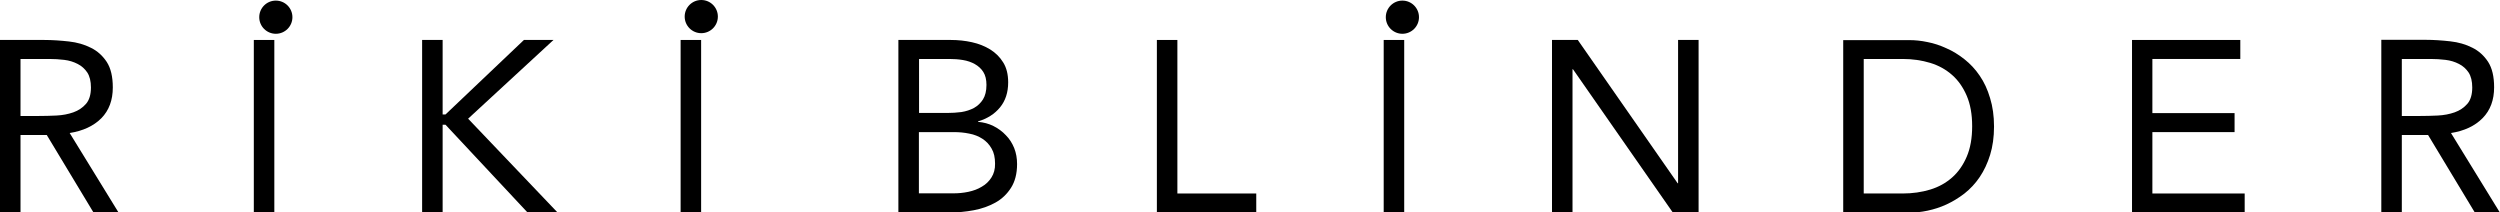 <?xml version="1.0" encoding="UTF-8"?>
<svg xmlns="http://www.w3.org/2000/svg" xmlns:xlink="http://www.w3.org/1999/xlink" version="1.1" id="Capa_1" x="0px" y="0px" viewBox="0 0 1657.7 140.9" style="enable-background:new 0 0 1657.7 140.9;" xml:space="preserve"> <g> <path d="M667,89.7c-2.3-2.5-5.1-4.5-8.2-6.1c-3.2-1.6-6.6-2.5-10.3-2.8v-0.3c6.1-1.8,11-4.9,14.6-9.3c3.6-4.4,5.4-9.9,5.4-16.6 c0-5.3-1.1-9.7-3.3-13.2c-2.2-3.6-5.1-6.4-8.6-8.6c-3.6-2.2-7.6-3.8-12.1-4.8c-4.5-1-9.2-1.5-13.9-1.5h-34.9v114.4h34.1 c5.3,0,10.6-0.5,15.9-1.5c5.3-1,10.1-2.7,14.4-5.1c4.3-2.4,7.7-5.7,10.3-9.8c2.6-4.1,4-9.3,4-15.7c0-3.8-0.6-7.3-1.9-10.6 C671.2,95,669.4,92.1,667,89.7z M609.3,39.1h20.2c3,0,6,0.2,9,0.7c3,0.5,5.6,1.4,7.9,2.7c2.3,1.3,4.2,3,5.6,5.2 c1.4,2.2,2.1,5.1,2.1,8.6c0,4-0.8,7.2-2.3,9.6c-1.5,2.4-3.5,4.3-6,5.7c-2.5,1.3-5.2,2.2-8.3,2.7c-3.1,0.4-6.2,0.6-9.4,0.6h-18.7 V39.1z M657.4,117.7c-1.6,2.5-3.7,4.6-6.4,6.1c-2.6,1.6-5.6,2.7-8.9,3.4c-3.3,0.7-6.6,1-9.9,1h-22.9V87.6h23.3 c3.4,0,6.8,0.3,10.1,1c3.3,0.6,6.2,1.8,8.7,3.4c2.5,1.6,4.6,3.8,6.1,6.5c1.6,2.7,2.3,6,2.3,10C659.9,112.1,659,115.2,657.4,117.7z"></path> <polygon points="780.7,26.5 767.1,26.5 767.1,140.9 833,140.9 833,128.3 780.7,128.3 "></polygon> <rect x="917.5" y="26.5" width="13.6" height="114.4"></rect> <polygon points="1112.7,121.5 1112.4,121.5 1046.2,26.5 1029.1,26.5 1029.1,140.9 1042.7,140.9 1042.7,45.9 1043,45.9 1109.2,140.9 1126.3,140.9 1126.3,26.5 1112.7,26.5 "></polygon> <path d="M1312.7,50.2c-2.9-4.3-6.3-7.9-10.1-10.9c-3.8-3-7.8-5.5-12-7.3c-4.1-1.9-8.3-3.3-12.5-4.1c-4.2-0.9-8.2-1.3-12-1.3h-43.9 v114.4h43.9c3.8,0,7.8-0.4,12-1.3c4.2-0.9,8.4-2.2,12.5-4.1c4.1-1.9,8.1-4.3,12-7.3c3.8-3,7.2-6.6,10.1-10.9 c2.9-4.3,5.2-9.2,6.9-14.7c1.7-5.5,2.6-11.8,2.6-18.8c0-7-0.9-13.3-2.6-18.8C1317.9,59.3,1315.6,54.4,1312.7,50.2z M1304.1,103.9 c-2.4,5.6-5.6,10.2-9.7,13.8c-4.1,3.6-8.9,6.3-14.5,8c-5.6,1.7-11.7,2.6-18.3,2.6h-25.8V39.1h25.8c6.6,0,12.7,0.9,18.3,2.6 c5.6,1.7,10.4,4.4,14.5,8c4.1,3.6,7.3,8.2,9.7,13.8c2.4,5.6,3.6,12.3,3.6,20.2C1307.7,91.6,1306.5,98.3,1304.1,103.9z"></path> <polygon points="1427.2,87.6 1481.7,87.6 1481.7,75 1427.2,75 1427.2,39.1 1485.5,39.1 1485.5,26.5 1413.7,26.5 1413.7,140.9 1488.4,140.9 1488.4,128.3 1427.2,128.3 "></polygon> <path d="M1625.2,88.2c8.9-1.4,15.9-4.7,21-9.9c5.1-5.2,7.6-12,7.6-20.4c0-7.1-1.3-12.7-4-16.9c-2.7-4.1-6.2-7.3-10.5-9.4 c-4.3-2.2-9.2-3.6-14.6-4.2c-5.4-0.6-10.9-1-16.4-1H1579v114.4h13.6V89.5h17.4l31,51.4h16.6L1625.2,88.2z M1604.7,76.9h-12.1V39.1 h19.1c3.3,0,6.6,0.2,9.9,0.6c3.3,0.4,6.2,1.3,8.9,2.7c2.6,1.3,4.8,3.3,6.4,5.7c1.6,2.5,2.4,5.8,2.4,9.9c0,4.7-1.1,8.4-3.3,10.9 c-2.2,2.5-5,4.4-8.4,5.6c-3.4,1.2-7.1,1.9-11.1,2.1C1612.4,76.8,1608.5,76.9,1604.7,76.9z"></path> <path d="M67.2,78.4c5.1-5.2,7.6-12,7.6-20.4c0-7.1-1.3-12.7-4-16.9c-2.7-4.1-6.2-7.3-10.5-9.4c-4.3-2.2-9.2-3.6-14.6-4.2 c-5.4-0.6-10.9-1-16.4-1H0v114.4h13.6V89.5H31l31,51.4h16.6L46.2,88.2C55.1,86.8,62.1,83.5,67.2,78.4z M25.7,76.9H13.6V39.1h19.1 c3.3,0,6.6,0.2,9.9,0.6c3.3,0.4,6.2,1.3,8.9,2.7c2.6,1.3,4.8,3.3,6.4,5.7c1.6,2.5,2.4,5.8,2.4,9.9c0,4.7-1.1,8.4-3.3,10.9 c-2.2,2.5-5,4.4-8.4,5.6c-3.4,1.2-7.1,1.9-11.1,2.1C33.4,76.8,29.4,76.9,25.7,76.9z"></path> <rect x="168.3" y="26.5" width="13.6" height="114.4"></rect> <polygon points="367,26.5 347.4,26.5 295.4,75.9 293.5,75.9 293.5,26.5 279.9,26.5 279.9,140.9 293.5,140.9 293.5,82.7 295.4,82.7 349.8,140.9 369.7,140.9 310.4,78.7 "></polygon> <rect x="451.3" y="26.5" width="13.6" height="114.4"></rect> <circle cx="182.9" cy="11.4" r="11"></circle> <circle cx="465" cy="11" r="11"></circle> <circle cx="929.9" cy="11.4" r="11"></circle> </g> </svg>
